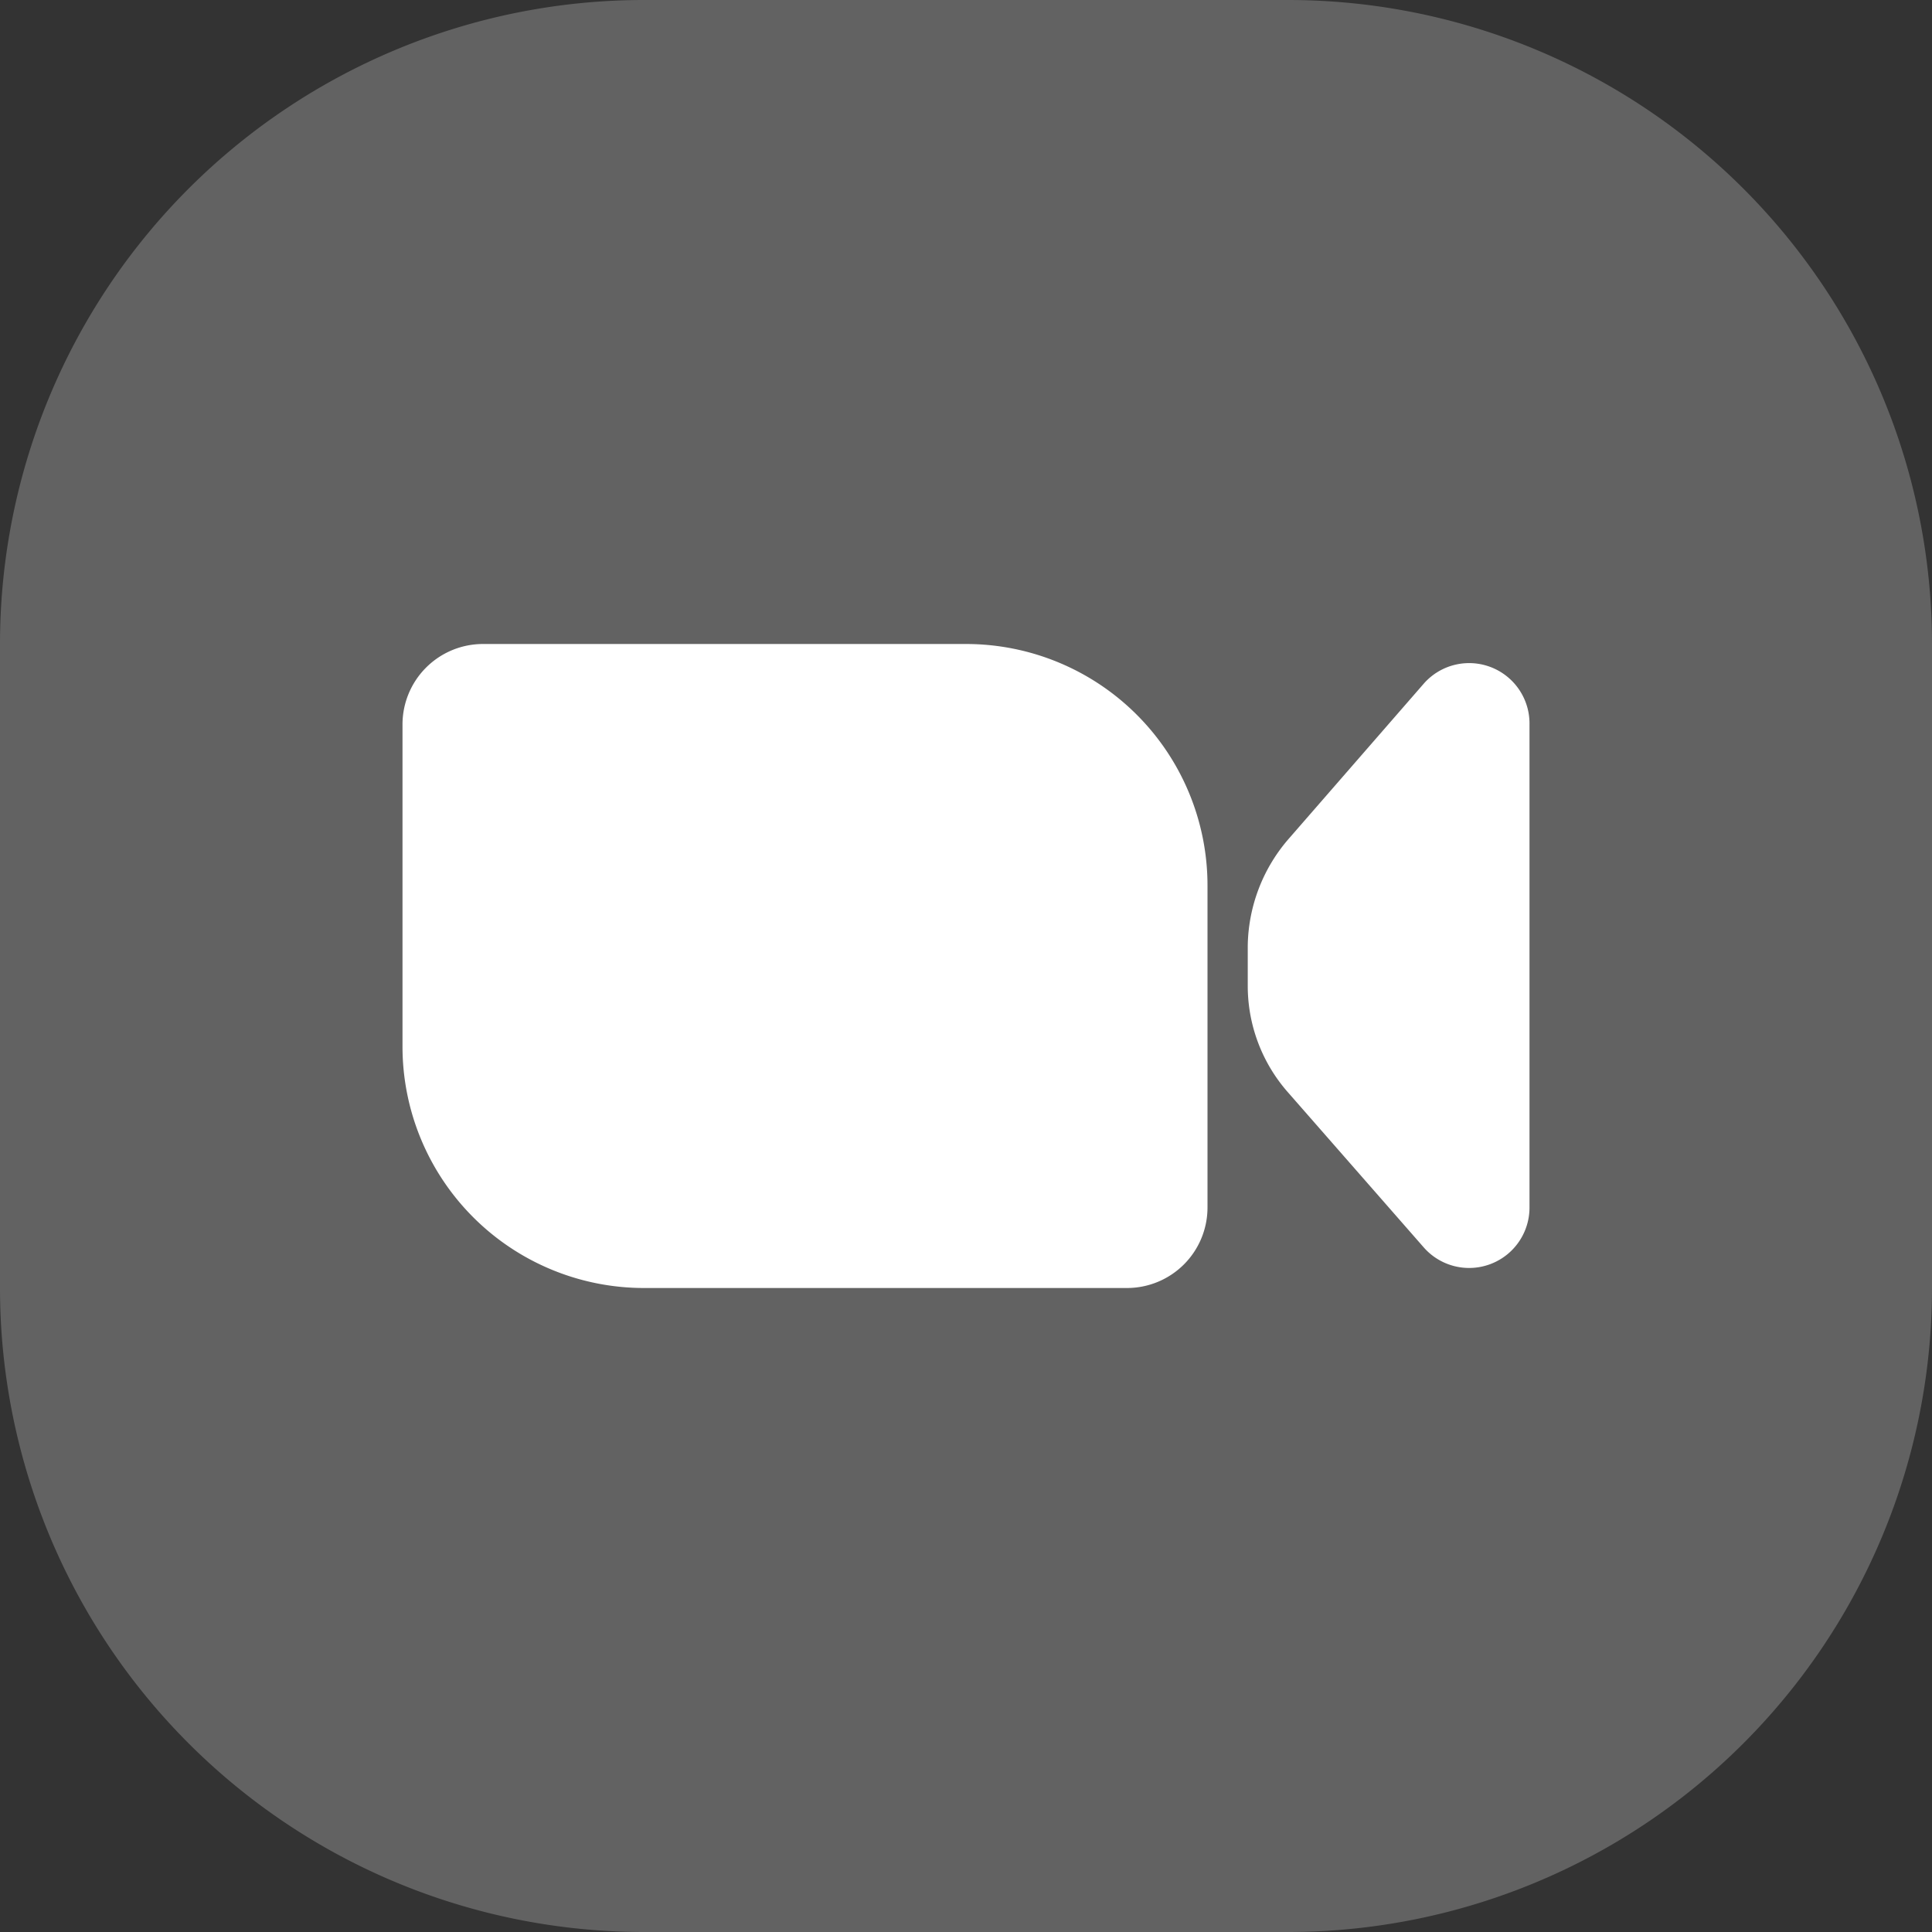 <svg xmlns="http://www.w3.org/2000/svg" viewBox="0 0 24 24"><rect x="0" y="0" width="24" height="24" fill="#333333" stroke="none"/><defs><style>.cls-1{fill:#626262;}.cls-2{fill:#fff;}</style></defs><g id="Layer_2" data-name="Layer 2"><g id="Layer_1-2" data-name="Layer 1"><path class="cls-1" d="M0,8A8,8,0,0,1,8,0h8a8,8,0,0,1,8,8v8a8,8,0,0,1-8,8H8a8,8,0,0,1-8-8Z"/><path class="cls-2" d="M5,9A1,1,0,0,1,6,8h6a3,3,0,0,1,3,3v4a1,1,0,0,1-1,1H8a3,3,0,0,1-3-3Z"/><path class="cls-2" d="M15.5,11.75A2.07,2.07,0,0,1,16,10.43L17.68,8.5A.75.75,0,0,1,19,9v6a.75.75,0,0,1-1.31.5L16,13.57a2,2,0,0,1-.5-1.32v-.5Z"/></g></g></svg>